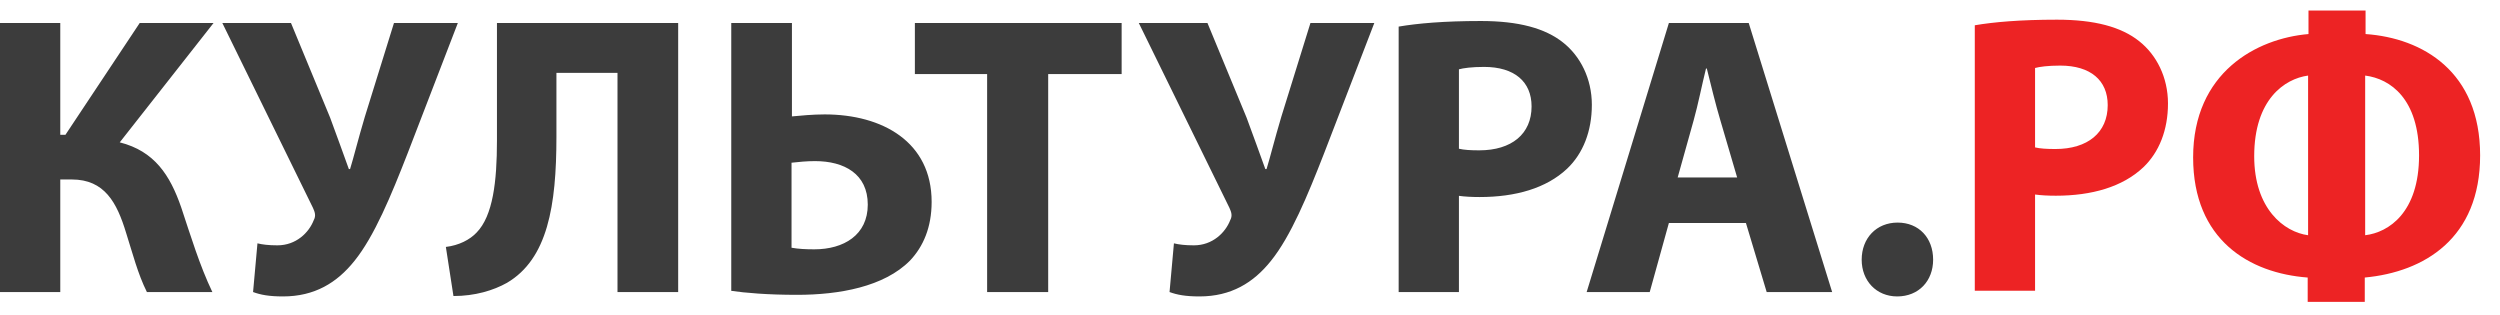 <svg width="119px" height="15px" viewBox="0 0 119 15" version="1.1" xmlns="http://www.w3.org/2000/svg" xmlns:xlink="http://www.w3.org/1999/xlink">
    <g stroke="none" stroke-width="1" fill="none" fill-rule="evenodd">
        <path d="M0,1.095 L0,13.901 L2.869,13.901 L2.869,8.543 L3.42,8.543 C4.978,8.543 5.567,9.645 6.004,11.089 C6.308,12.039 6.555,13.027 6.992,13.901 L10.108,13.901 C9.5,12.628 9.082,11.241 8.626,9.873 C8.094,8.334 7.353,7.194 5.7,6.776 L10.165,1.095 L6.65,1.095 L3.116,6.415 L2.869,6.415 L2.869,1.095 L0,1.095 Z M10.583,1.095 L13.851,1.095 L15.713,5.598 C16.055,6.51 16.321,7.27 16.606,8.049 L16.663,8.049 C16.834,7.498 17.043,6.643 17.366,5.56 L18.753,1.095 L21.793,1.095 L19.399,7.308 C18.62,9.303 17.822,11.241 16.872,12.419 C16.036,13.464 14.972,14.11 13.471,14.11 C12.806,14.11 12.407,14.034 12.046,13.901 L12.255,11.583 C12.483,11.64 12.787,11.678 13.205,11.678 C14.098,11.678 14.706,11.07 14.934,10.481 C15.048,10.272 14.991,10.101 14.896,9.892 L10.583,1.095 Z M23.655,1.095 L32.281,1.095 L32.281,13.901 L29.393,13.901 L29.393,3.47 L26.486,3.47 L26.486,6.51 C26.486,9.797 26.068,12.324 24.13,13.464 C23.484,13.825 22.61,14.091 21.584,14.091 L21.223,11.754 C21.85,11.678 22.363,11.412 22.686,11.07 C23.465,10.272 23.655,8.638 23.655,6.7 L23.655,1.095 Z M34.808,1.095 L37.696,1.095 L37.696,5.541 C38.095,5.503 38.703,5.446 39.254,5.446 C42.009,5.446 44.346,6.757 44.346,9.607 C44.346,10.823 43.947,11.735 43.32,12.4 C42.085,13.654 39.938,14.034 37.943,14.034 C36.518,14.034 35.454,13.939 34.808,13.844 L34.808,1.095 Z M37.677,7.745 L37.677,11.792 C38,11.849 38.342,11.868 38.76,11.868 C40.166,11.868 41.306,11.184 41.306,9.74 C41.306,8.277 40.185,7.669 38.798,7.669 C38.38,7.669 38.038,7.707 37.677,7.745 Z M46.987,13.901 L46.987,3.527 L43.548,3.527 L43.548,1.095 L53.39,1.095 L53.39,3.527 L49.894,3.527 L49.894,13.901 L46.987,13.901 Z M54.207,1.095 L58.52,9.892 C58.615,10.101 58.672,10.272 58.558,10.481 C58.33,11.07 57.722,11.678 56.829,11.678 C56.411,11.678 56.107,11.64 55.879,11.583 L55.67,13.901 C56.031,14.034 56.43,14.11 57.095,14.11 C58.596,14.11 59.66,13.464 60.496,12.419 C61.446,11.241 62.244,9.303 63.023,7.308 L65.417,1.095 L62.377,1.095 L60.99,5.56 C60.667,6.643 60.458,7.498 60.287,8.049 L60.23,8.049 C59.945,7.27 59.679,6.51 59.337,5.598 L57.475,1.095 L54.207,1.095 Z M66.576,13.901 L66.576,1.266 C67.469,1.114 68.723,1 70.49,1 C72.276,1 73.549,1.342 74.404,2.026 C75.221,2.672 75.772,3.736 75.772,4.99 C75.772,6.244 75.354,7.308 74.594,8.03 C73.606,8.961 72.143,9.379 70.433,9.379 C70.053,9.379 69.711,9.36 69.445,9.322 L69.445,13.901 L66.576,13.901 Z M69.445,3.299 L69.445,7.08 C69.692,7.137 69.996,7.156 70.414,7.156 C71.953,7.156 72.903,6.377 72.903,5.066 C72.903,3.888 72.086,3.185 70.642,3.185 C70.053,3.185 69.654,3.242 69.445,3.299 Z M83.106,10.614 L79.439,10.614 L78.527,13.901 L75.525,13.901 L79.439,1.095 L83.239,1.095 L87.21,13.901 L84.094,13.901 L83.106,10.614 Z M79.857,8.448 L82.688,8.448 L81.89,5.731 C81.662,4.971 81.434,4.021 81.244,3.261 L81.206,3.261 C81.016,4.021 80.826,4.99 80.617,5.731 L79.857,8.448 Z M90.307,14.11 C91.333,14.11 92.017,13.369 92.017,12.362 C92.017,11.317 91.333,10.595 90.326,10.595 C89.319,10.595 88.616,11.336 88.616,12.362 C88.616,13.369 89.319,14.11 90.307,14.11 Z" fill="#3c3c3c"></path>
        <path d="M94,13.838 L94,1.203 C94.893,1.051 96.147,0.937 97.914,0.937 C99.7,0.937 100.973,1.279 101.828,1.963 C102.645,2.609 103.196,3.673 103.196,4.927 C103.196,6.181 102.778,7.245 102.018,7.967 C101.03,8.898 99.567,9.316 97.857,9.316 C97.477,9.316 97.135,9.297 96.869,9.259 L96.869,13.838 L94,13.838 Z M96.869,3.236 L96.869,7.017 C97.116,7.074 97.42,7.093 97.838,7.093 C99.377,7.093 100.327,6.314 100.327,5.003 C100.327,3.825 99.51,3.122 98.066,3.122 C97.477,3.122 97.078,3.179 96.869,3.236 Z M109.884,0.5 L112.601,0.5 L112.601,1.621 C115.318,1.811 118.054,3.407 118.054,7.397 C118.054,11.349 115.394,12.945 112.563,13.211 L112.563,14.37 L109.846,14.37 L109.846,13.211 C107.072,13.002 104.393,11.425 104.393,7.492 C104.393,3.445 107.414,1.83 109.884,1.621 L109.884,0.5 Z M109.865,11.197 L109.865,3.597 C108.744,3.749 107.3,4.737 107.3,7.435 C107.3,9.943 108.725,11.045 109.865,11.197 Z M112.582,3.597 L112.582,11.197 C113.703,11.064 115.147,10.114 115.147,7.397 C115.147,4.699 113.779,3.749 112.582,3.597 Z" fill="#ED2324"></path>
    </g>
</svg>
